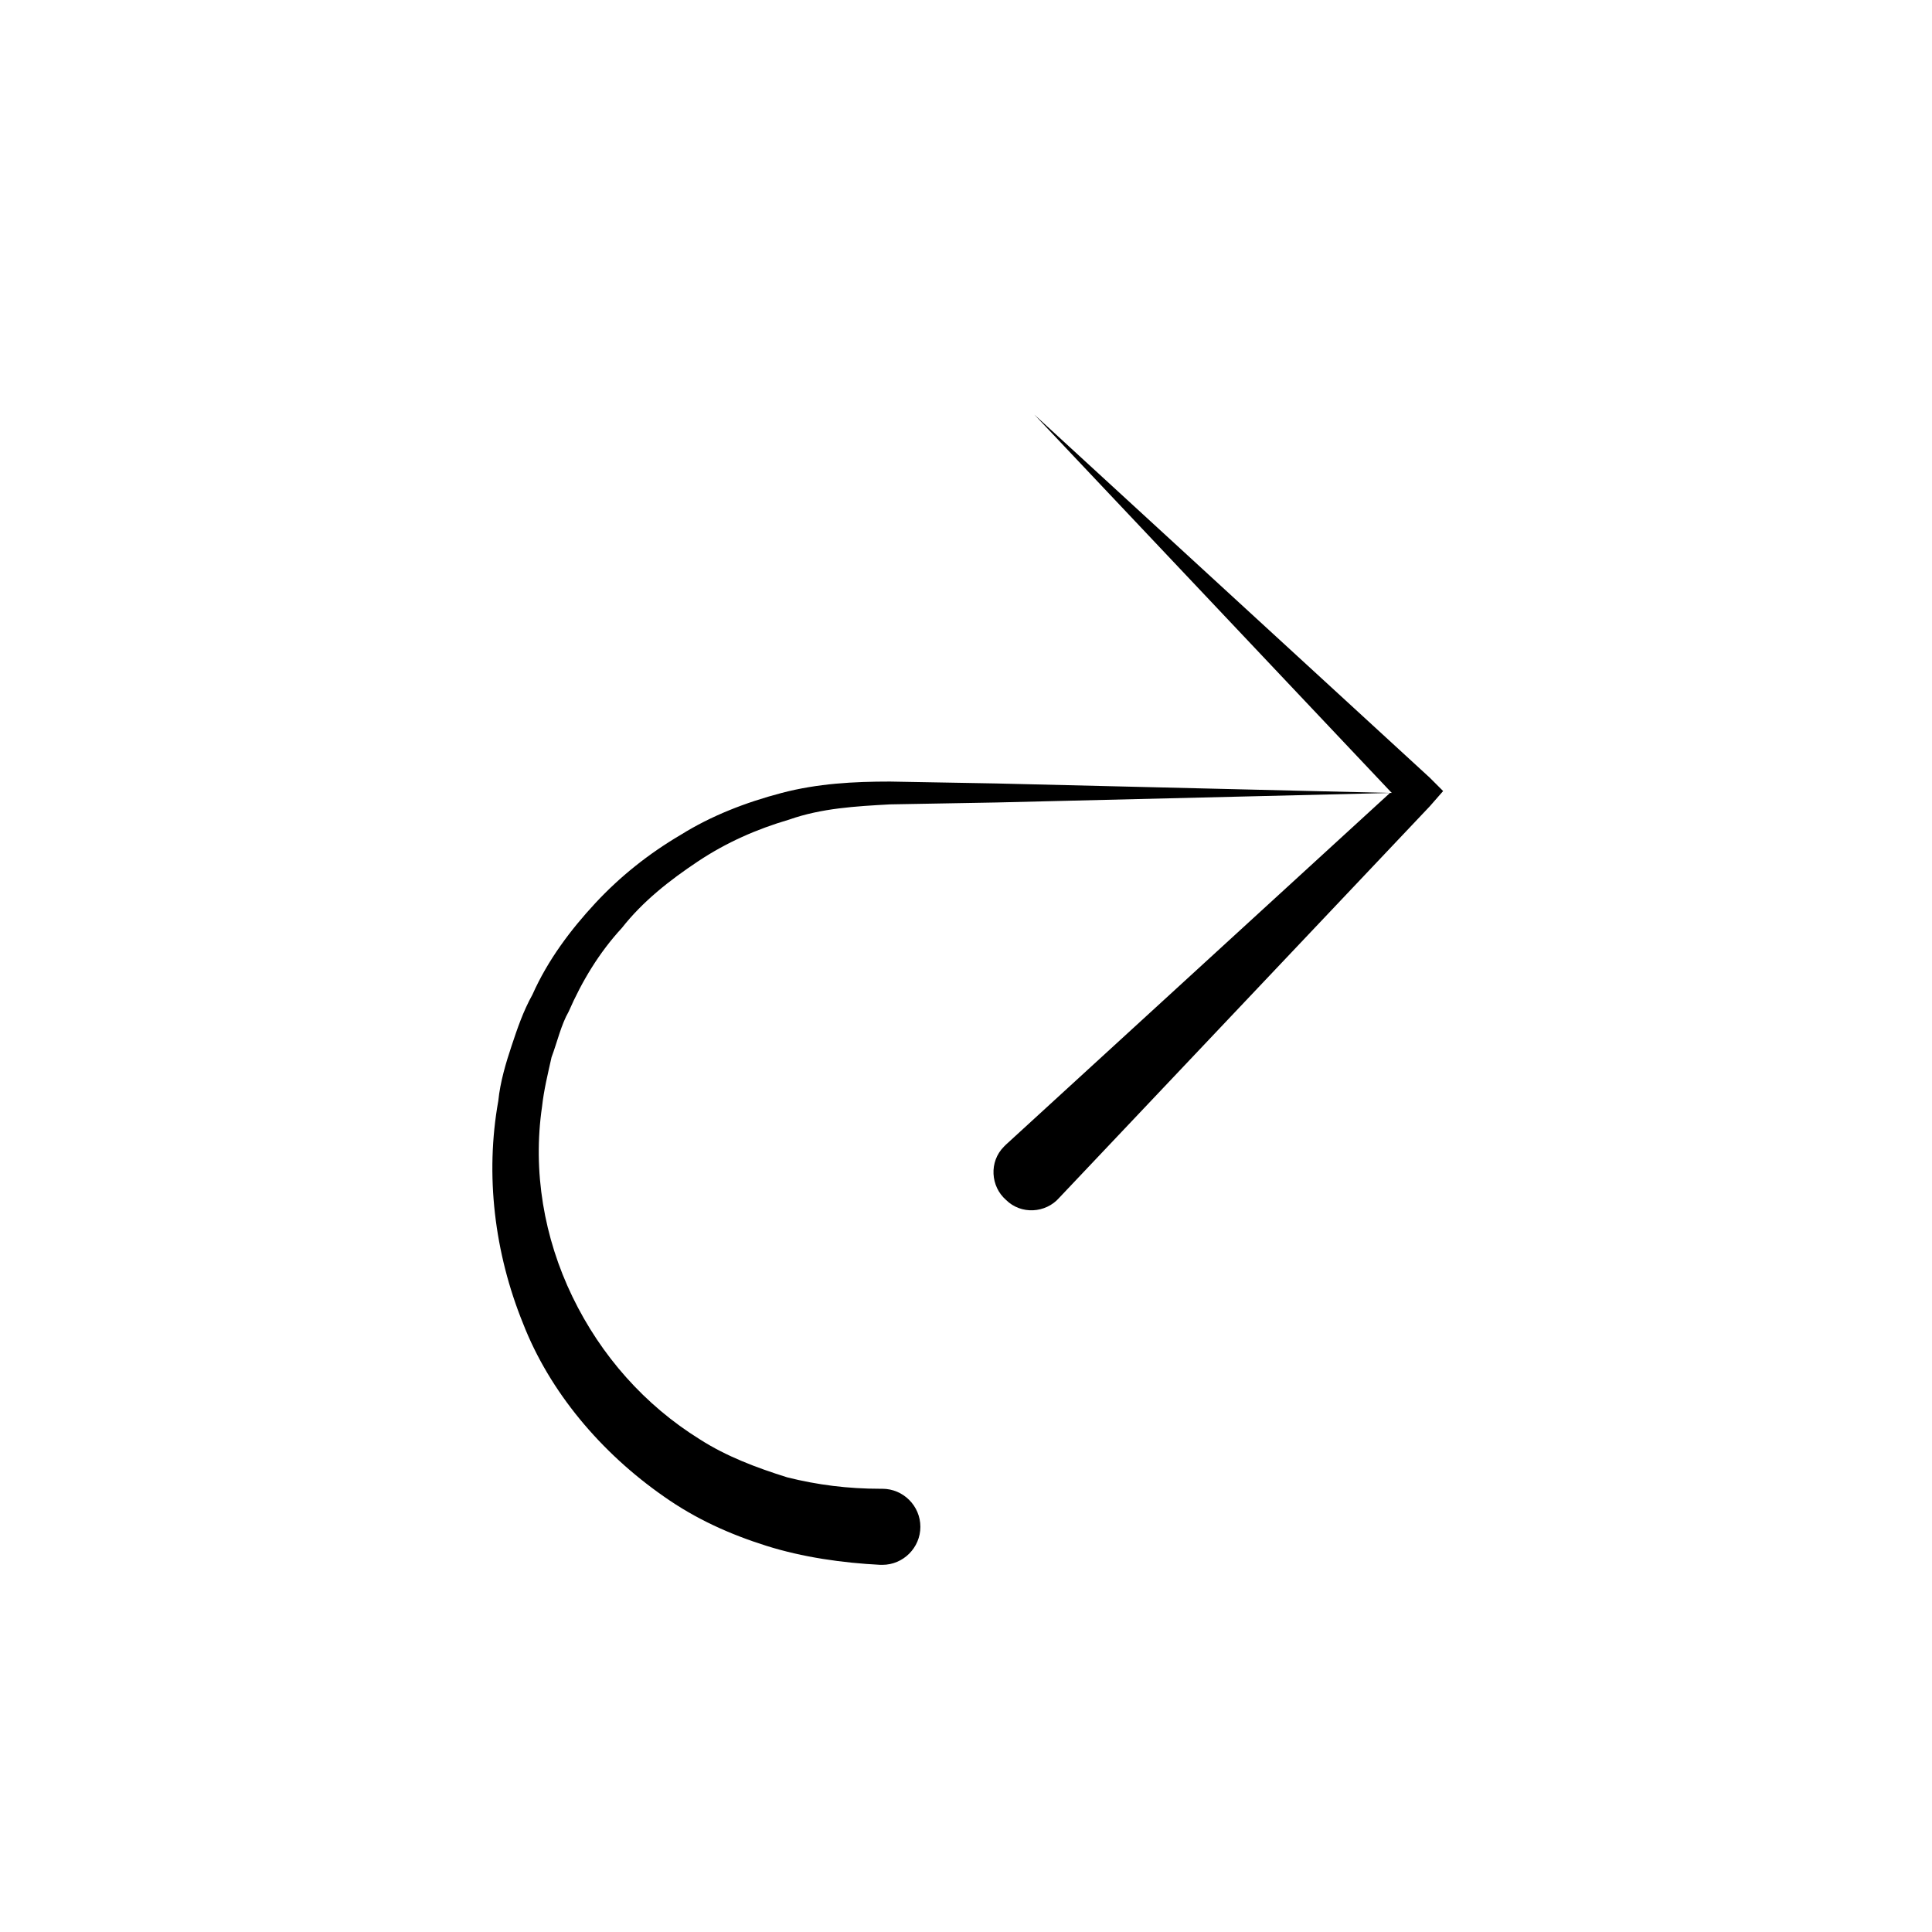 <?xml version="1.0" encoding="UTF-8"?>
<!-- The Best Svg Icon site in the world: iconSvg.co, Visit us! https://iconsvg.co -->
<svg fill="#000000" width="800px" height="800px" version="1.1" viewBox="144 144 512 512" xmlns="http://www.w3.org/2000/svg">
 <path d="m319.89 540.56c8.566 6.047 17.633 10.078 27.207 13.098 9.574 3.023 20.152 4.535 30.23 5.039h0.504c5.543 0 10.078-4.535 10.078-10.078 0-5.543-4.535-10.078-10.078-10.078h-0.504c-8.566 0-16.625-1.008-24.688-3.023-8.062-2.519-16.121-5.543-23.176-10.078-14.609-9.07-26.199-22.168-33.754-37.785-7.559-15.617-10.578-33.25-8.062-50.383 0.504-4.535 1.512-8.566 2.519-13.098 1.512-4.031 2.519-8.566 4.535-12.09 3.527-8.062 8.062-15.617 14.105-22.168 5.543-7.055 12.594-12.594 20.152-17.633 7.559-5.039 15.617-8.566 24.184-11.082 8.566-3.023 17.633-3.527 26.703-4.031l28.215-0.504 104.29-2.519-101.78 93.207-0.504 0.504c-4.031 4.031-3.527 10.578 0.504 14.105 4.031 4.031 10.578 3.527 14.105-0.504l98.242-103.79 3.527-4.031-3.527-3.527-104.79-96.223 94.715 100.26-104.79-2.519-28.211-0.504c-9.574 0-19.145 0.504-28.719 3.023-9.574 2.519-18.641 6.047-26.703 11.082-8.566 5.039-16.121 11.082-22.672 18.137-6.551 7.055-12.594 15.113-16.625 24.184-2.519 4.535-4.031 9.07-5.543 13.602-1.512 4.535-3.023 9.574-3.527 14.609-3.527 19.648-1.008 40.305 6.551 58.945 7.055 18.141 20.656 34.262 37.285 45.852z"/>
</svg>
